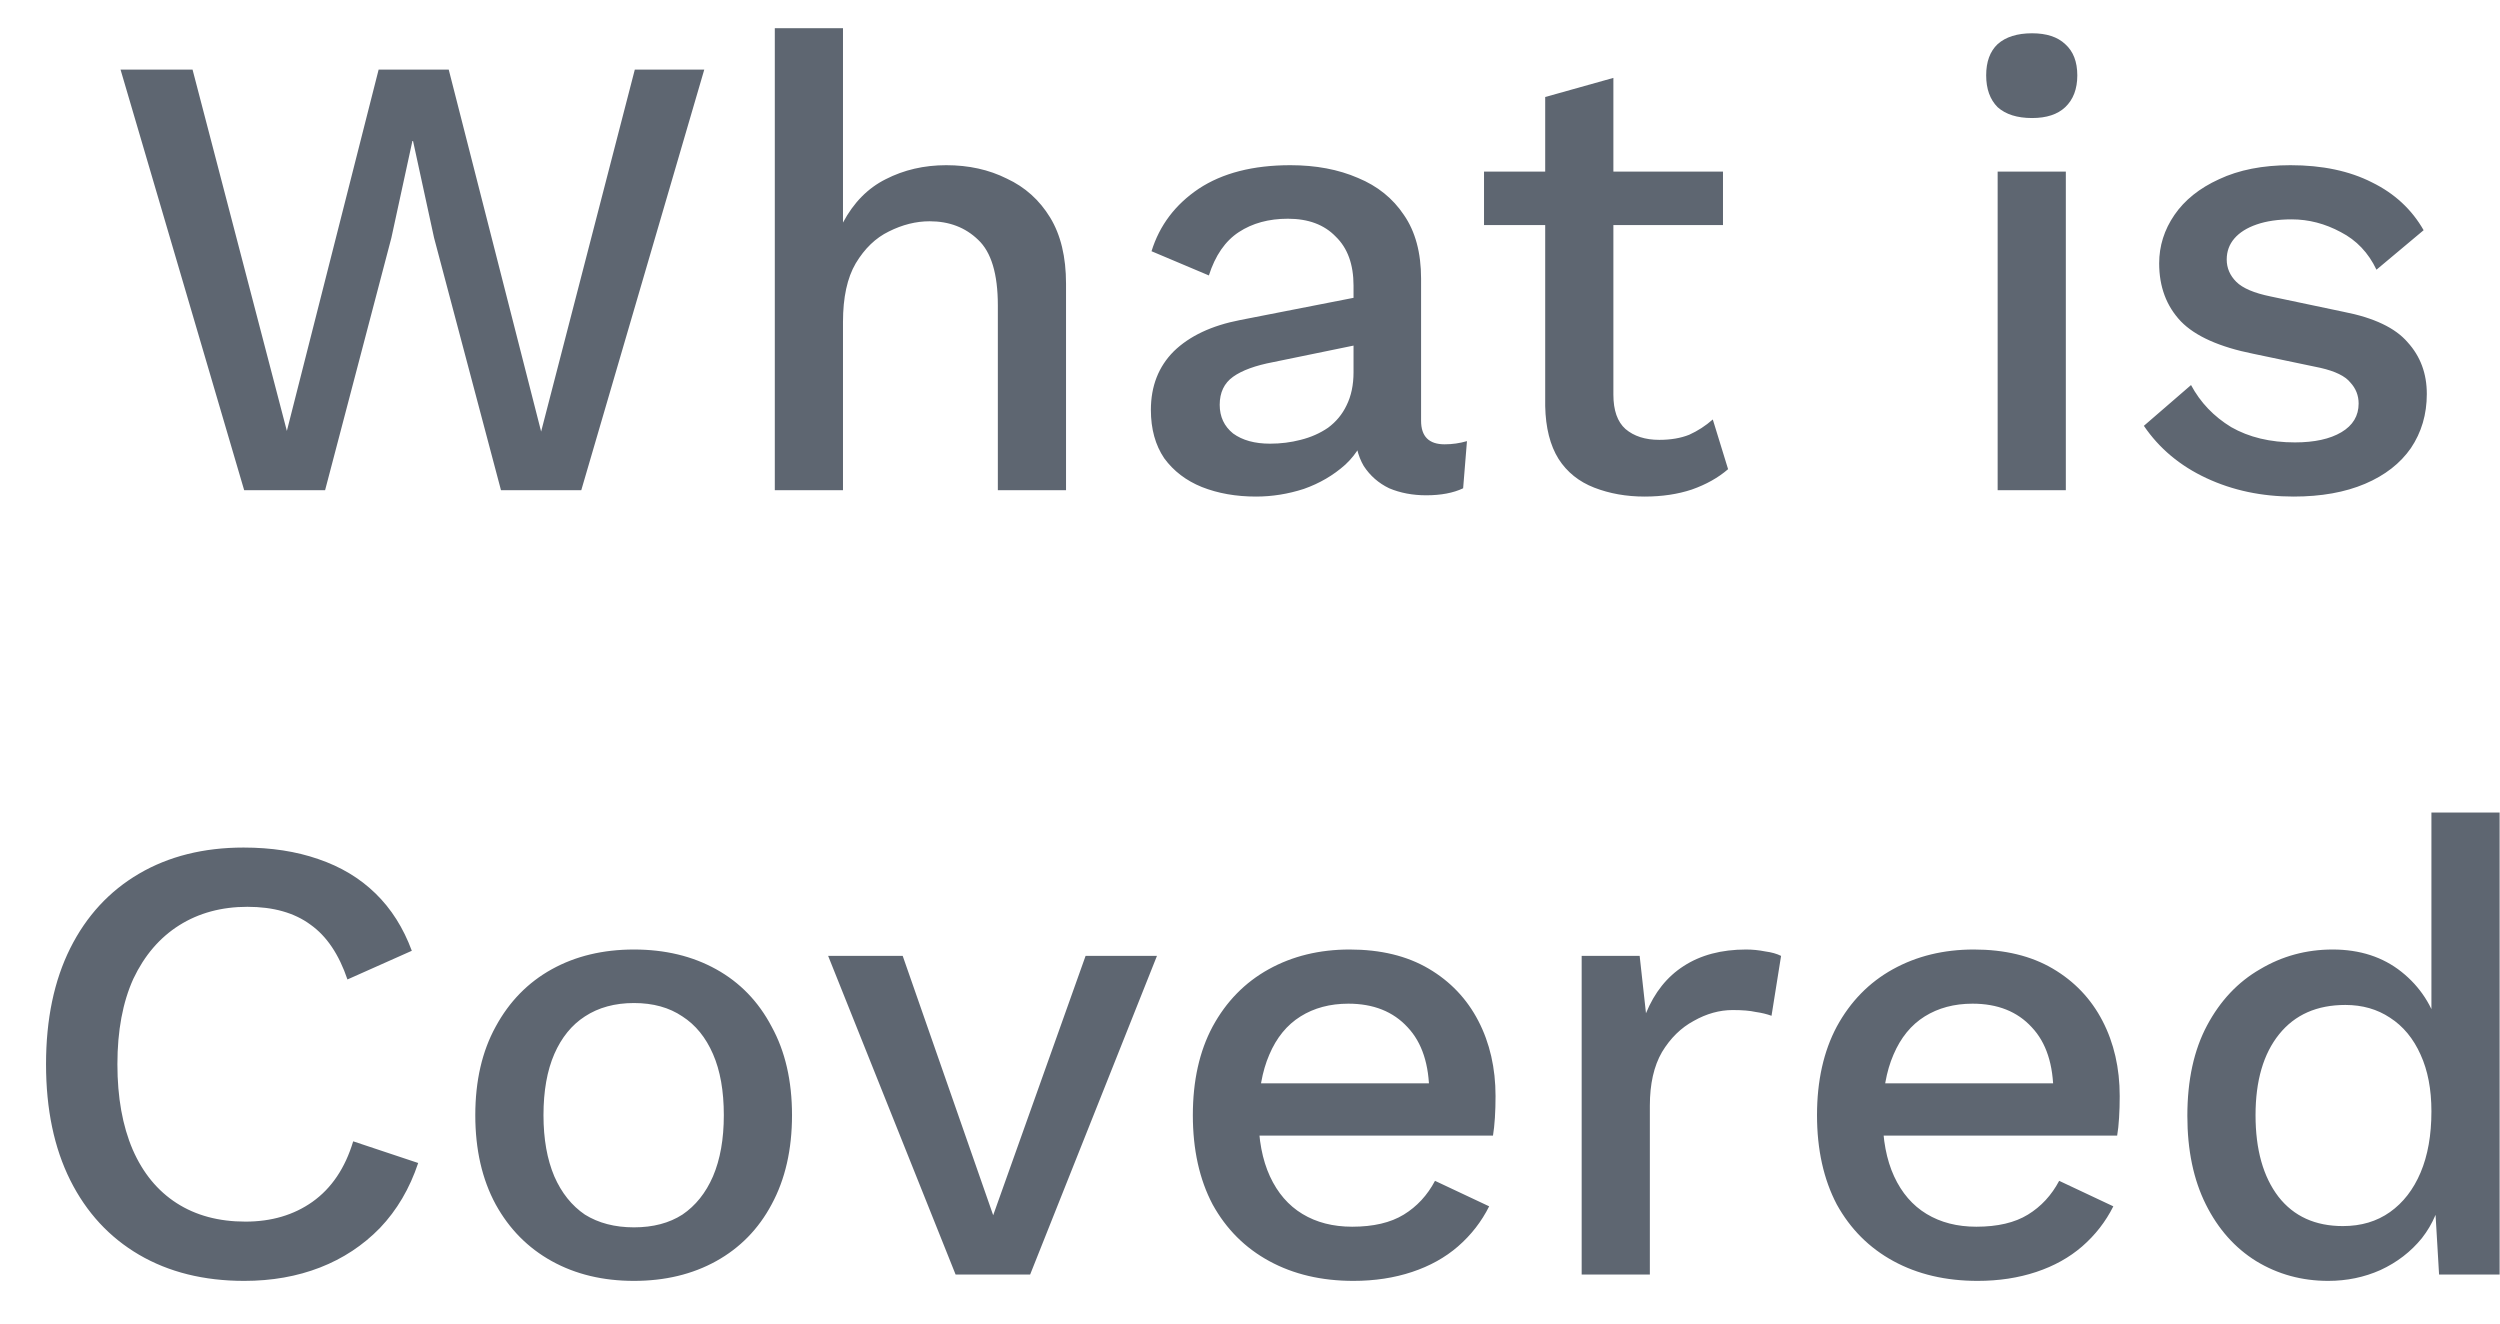 <svg width="51" height="27" viewBox="0 0 51 27" fill="none" xmlns="http://www.w3.org/2000/svg">
<path d="M4.981 10L2.459 1.42H3.928L5.852 8.791L7.724 1.42H9.154L11.039 8.804L12.95 1.42H14.367L11.858 10H10.22L8.855 4.852L8.426 2.876H8.413L7.984 4.852L6.632 10H4.981ZM15.806 10V0.575H17.197V4.54C17.414 4.133 17.704 3.838 18.068 3.656C18.441 3.465 18.852 3.37 19.303 3.37C19.762 3.37 20.174 3.461 20.538 3.643C20.911 3.816 21.205 4.081 21.422 4.436C21.639 4.791 21.747 5.242 21.747 5.788V10H20.356V6.23C20.356 5.589 20.222 5.142 19.953 4.891C19.693 4.64 19.364 4.514 18.965 4.514C18.688 4.514 18.41 4.583 18.133 4.722C17.864 4.852 17.639 5.069 17.457 5.372C17.284 5.667 17.197 6.065 17.197 6.568V10H15.806ZM27.612 5.827C27.612 5.394 27.491 5.06 27.248 4.826C27.014 4.583 26.689 4.462 26.273 4.462C25.883 4.462 25.549 4.553 25.272 4.735C24.994 4.917 24.791 5.212 24.661 5.619L23.491 5.125C23.655 4.596 23.976 4.172 24.453 3.851C24.938 3.53 25.562 3.37 26.325 3.37C26.845 3.37 27.304 3.457 27.703 3.63C28.102 3.795 28.413 4.046 28.639 4.384C28.873 4.722 28.99 5.155 28.99 5.684V8.583C28.99 8.904 29.15 9.064 29.471 9.064C29.627 9.064 29.779 9.042 29.926 8.999L29.848 9.961C29.648 10.056 29.397 10.104 29.094 10.104C28.817 10.104 28.565 10.056 28.34 9.961C28.123 9.857 27.95 9.705 27.82 9.506C27.698 9.298 27.638 9.042 27.638 8.739V8.648L27.924 8.635C27.846 8.973 27.686 9.255 27.443 9.48C27.2 9.697 26.919 9.861 26.598 9.974C26.277 10.078 25.952 10.13 25.623 10.13C25.215 10.13 24.847 10.065 24.518 9.935C24.197 9.805 23.942 9.61 23.751 9.35C23.569 9.081 23.478 8.752 23.478 8.362C23.478 7.877 23.634 7.478 23.946 7.166C24.267 6.854 24.717 6.642 25.298 6.529L27.82 6.035L27.807 7.01L25.974 7.387C25.61 7.456 25.337 7.556 25.155 7.686C24.973 7.816 24.882 8.007 24.882 8.258C24.882 8.501 24.973 8.696 25.155 8.843C25.346 8.982 25.597 9.051 25.909 9.051C26.125 9.051 26.334 9.025 26.533 8.973C26.741 8.921 26.927 8.839 27.092 8.726C27.256 8.605 27.382 8.453 27.469 8.271C27.564 8.08 27.612 7.855 27.612 7.595V5.827ZM32.913 1.589V8.05C32.913 8.371 32.995 8.605 33.16 8.752C33.333 8.899 33.563 8.973 33.849 8.973C34.083 8.973 34.287 8.938 34.46 8.869C34.633 8.791 34.794 8.687 34.941 8.557L35.253 9.571C35.054 9.744 34.807 9.883 34.512 9.987C34.226 10.082 33.905 10.13 33.55 10.13C33.177 10.13 32.835 10.069 32.523 9.948C32.211 9.827 31.968 9.632 31.795 9.363C31.622 9.086 31.531 8.726 31.522 8.284V1.979L32.913 1.589ZM35.149 3.5V4.592H30.274V3.5H35.149ZM41.454 2.408C41.151 2.408 40.917 2.334 40.752 2.187C40.596 2.031 40.518 1.814 40.518 1.537C40.518 1.26 40.596 1.047 40.752 0.9C40.917 0.753 41.151 0.679 41.454 0.679C41.749 0.679 41.974 0.753 42.13 0.9C42.295 1.047 42.377 1.26 42.377 1.537C42.377 1.814 42.295 2.031 42.13 2.187C41.974 2.334 41.749 2.408 41.454 2.408ZM42.143 3.5V10H40.752V3.5H42.143ZM46.79 10.13C46.14 10.13 45.546 10.004 45.009 9.753C44.471 9.502 44.047 9.146 43.735 8.687L44.697 7.855C44.887 8.21 45.16 8.496 45.516 8.713C45.88 8.921 46.313 9.025 46.816 9.025C47.214 9.025 47.531 8.956 47.765 8.817C47.999 8.678 48.116 8.483 48.116 8.232C48.116 8.067 48.059 7.924 47.947 7.803C47.843 7.673 47.639 7.573 47.336 7.504L45.971 7.218C45.277 7.079 44.783 6.858 44.489 6.555C44.194 6.243 44.047 5.849 44.047 5.372C44.047 5.017 44.151 4.687 44.359 4.384C44.567 4.081 44.87 3.838 45.269 3.656C45.676 3.465 46.161 3.37 46.725 3.37C47.375 3.37 47.929 3.487 48.389 3.721C48.848 3.946 49.199 4.271 49.442 4.696L48.48 5.502C48.315 5.155 48.072 4.9 47.752 4.735C47.431 4.562 47.097 4.475 46.751 4.475C46.473 4.475 46.235 4.51 46.036 4.579C45.836 4.648 45.685 4.744 45.581 4.865C45.477 4.986 45.425 5.129 45.425 5.294C45.425 5.467 45.49 5.619 45.62 5.749C45.75 5.879 45.984 5.979 46.322 6.048L47.804 6.36C48.428 6.481 48.865 6.689 49.117 6.984C49.377 7.27 49.507 7.621 49.507 8.037C49.507 8.453 49.398 8.821 49.182 9.142C48.965 9.454 48.653 9.697 48.246 9.87C47.838 10.043 47.353 10.13 46.79 10.13ZM8.531 23.725C8.358 24.245 8.098 24.687 7.751 25.051C7.405 25.406 6.997 25.675 6.529 25.857C6.061 26.039 5.546 26.13 4.982 26.13C4.159 26.13 3.444 25.952 2.837 25.597C2.231 25.242 1.763 24.735 1.433 24.076C1.104 23.417 0.939 22.629 0.939 21.71C0.939 20.791 1.104 20.003 1.433 19.344C1.763 18.685 2.231 18.178 2.837 17.823C3.444 17.468 4.155 17.29 4.969 17.29C5.533 17.29 6.04 17.368 6.49 17.524C6.95 17.68 7.34 17.914 7.66 18.226C7.981 18.538 8.228 18.928 8.401 19.396L7.088 19.981C6.915 19.47 6.664 19.097 6.334 18.863C6.005 18.62 5.576 18.499 5.047 18.499C4.519 18.499 4.055 18.625 3.656 18.876C3.258 19.127 2.946 19.491 2.72 19.968C2.504 20.445 2.395 21.025 2.395 21.71C2.395 22.386 2.499 22.967 2.707 23.452C2.915 23.929 3.214 24.293 3.604 24.544C3.994 24.795 4.462 24.921 5.008 24.921C5.537 24.921 5.992 24.787 6.373 24.518C6.763 24.241 7.041 23.829 7.205 23.283L8.531 23.725ZM12.933 19.37C13.566 19.37 14.125 19.504 14.61 19.773C15.095 20.042 15.473 20.432 15.741 20.943C16.018 21.446 16.157 22.048 16.157 22.75C16.157 23.452 16.018 24.059 15.741 24.57C15.473 25.073 15.095 25.458 14.61 25.727C14.125 25.996 13.566 26.13 12.933 26.13C12.3 26.13 11.742 25.996 11.256 25.727C10.771 25.458 10.389 25.073 10.112 24.57C9.835 24.059 9.696 23.452 9.696 22.75C9.696 22.048 9.835 21.446 10.112 20.943C10.389 20.432 10.771 20.042 11.256 19.773C11.742 19.504 12.3 19.37 12.933 19.37ZM12.933 20.462C12.543 20.462 12.21 20.553 11.932 20.735C11.664 20.908 11.456 21.164 11.308 21.502C11.161 21.84 11.087 22.256 11.087 22.75C11.087 23.235 11.161 23.651 11.308 23.998C11.456 24.336 11.664 24.596 11.932 24.778C12.21 24.951 12.543 25.038 12.933 25.038C13.323 25.038 13.652 24.951 13.921 24.778C14.19 24.596 14.398 24.336 14.545 23.998C14.693 23.651 14.766 23.235 14.766 22.75C14.766 22.256 14.693 21.84 14.545 21.502C14.398 21.164 14.19 20.908 13.921 20.735C13.652 20.553 13.323 20.462 12.933 20.462ZM22.146 19.5H23.602L21.015 26H19.494L16.894 19.5H18.415L20.261 24.791L22.146 19.5ZM27.61 26.13C26.96 26.13 26.388 25.996 25.894 25.727C25.4 25.458 25.014 25.073 24.737 24.57C24.468 24.059 24.334 23.452 24.334 22.75C24.334 22.048 24.468 21.446 24.737 20.943C25.014 20.432 25.396 20.042 25.881 19.773C26.366 19.504 26.917 19.37 27.532 19.37C28.165 19.37 28.702 19.5 29.144 19.76C29.586 20.02 29.924 20.375 30.158 20.826C30.392 21.277 30.509 21.788 30.509 22.36C30.509 22.516 30.505 22.663 30.496 22.802C30.487 22.941 30.474 23.062 30.457 23.166H25.231V22.1H29.846L29.157 22.308C29.157 21.719 29.01 21.268 28.715 20.956C28.42 20.635 28.017 20.475 27.506 20.475C27.133 20.475 26.808 20.562 26.531 20.735C26.254 20.908 26.041 21.168 25.894 21.515C25.747 21.853 25.673 22.269 25.673 22.763C25.673 23.248 25.751 23.66 25.907 23.998C26.063 24.336 26.284 24.592 26.57 24.765C26.856 24.938 27.194 25.025 27.584 25.025C28.017 25.025 28.368 24.943 28.637 24.778C28.906 24.613 29.118 24.384 29.274 24.089L30.379 24.609C30.223 24.921 30.011 25.194 29.742 25.428C29.482 25.653 29.17 25.827 28.806 25.948C28.442 26.069 28.043 26.13 27.61 26.13ZM32.266 26V19.5H33.449L33.578 20.67C33.752 20.245 34.008 19.925 34.346 19.708C34.692 19.483 35.117 19.37 35.62 19.37C35.749 19.37 35.88 19.383 36.01 19.409C36.139 19.426 36.248 19.457 36.334 19.5L36.139 20.722C36.044 20.687 35.936 20.661 35.815 20.644C35.702 20.618 35.546 20.605 35.346 20.605C35.078 20.605 34.813 20.679 34.553 20.826C34.294 20.965 34.077 21.177 33.904 21.463C33.739 21.749 33.657 22.113 33.657 22.555V26H32.266ZM40.343 26.13C39.693 26.13 39.121 25.996 38.627 25.727C38.133 25.458 37.748 25.073 37.47 24.57C37.202 24.059 37.067 23.452 37.067 22.75C37.067 22.048 37.202 21.446 37.47 20.943C37.748 20.432 38.129 20.042 38.614 19.773C39.1 19.504 39.65 19.37 40.265 19.37C40.898 19.37 41.435 19.5 41.877 19.76C42.319 20.02 42.657 20.375 42.891 20.826C43.125 21.277 43.242 21.788 43.242 22.36C43.242 22.516 43.238 22.663 43.229 22.802C43.221 22.941 43.208 23.062 43.19 23.166H37.964V22.1H42.579L41.89 22.308C41.89 21.719 41.743 21.268 41.448 20.956C41.154 20.635 40.751 20.475 40.239 20.475C39.867 20.475 39.542 20.562 39.264 20.735C38.987 20.908 38.775 21.168 38.627 21.515C38.48 21.853 38.406 22.269 38.406 22.763C38.406 23.248 38.484 23.66 38.64 23.998C38.796 24.336 39.017 24.592 39.303 24.765C39.589 24.938 39.927 25.025 40.317 25.025C40.751 25.025 41.102 24.943 41.37 24.778C41.639 24.613 41.851 24.384 42.007 24.089L43.112 24.609C42.956 24.921 42.744 25.194 42.475 25.428C42.215 25.653 41.903 25.827 41.539 25.948C41.175 26.069 40.777 26.13 40.343 26.13ZM47.495 26.13C46.958 26.13 46.468 25.996 46.026 25.727C45.593 25.458 45.25 25.073 44.999 24.57C44.748 24.067 44.622 23.465 44.622 22.763C44.622 22.035 44.756 21.42 45.025 20.917C45.294 20.414 45.653 20.033 46.104 19.773C46.555 19.504 47.049 19.37 47.586 19.37C48.141 19.37 48.609 19.522 48.99 19.825C49.371 20.128 49.627 20.523 49.757 21.008L49.601 21.151V16.575H50.992V26H49.757L49.653 24.232L49.835 24.245C49.774 24.635 49.631 24.973 49.406 25.259C49.181 25.536 48.899 25.753 48.561 25.909C48.232 26.056 47.876 26.13 47.495 26.13ZM47.794 25.012C48.167 25.012 48.487 24.917 48.756 24.726C49.025 24.535 49.233 24.267 49.38 23.92C49.527 23.573 49.601 23.157 49.601 22.672C49.601 22.221 49.527 21.836 49.38 21.515C49.233 21.186 49.025 20.934 48.756 20.761C48.496 20.588 48.193 20.501 47.846 20.501C47.265 20.501 46.815 20.7 46.494 21.099C46.173 21.498 46.013 22.048 46.013 22.75C46.013 23.452 46.169 24.007 46.481 24.414C46.793 24.813 47.231 25.012 47.794 25.012Z" fill="#5E6671"/>
</svg>
